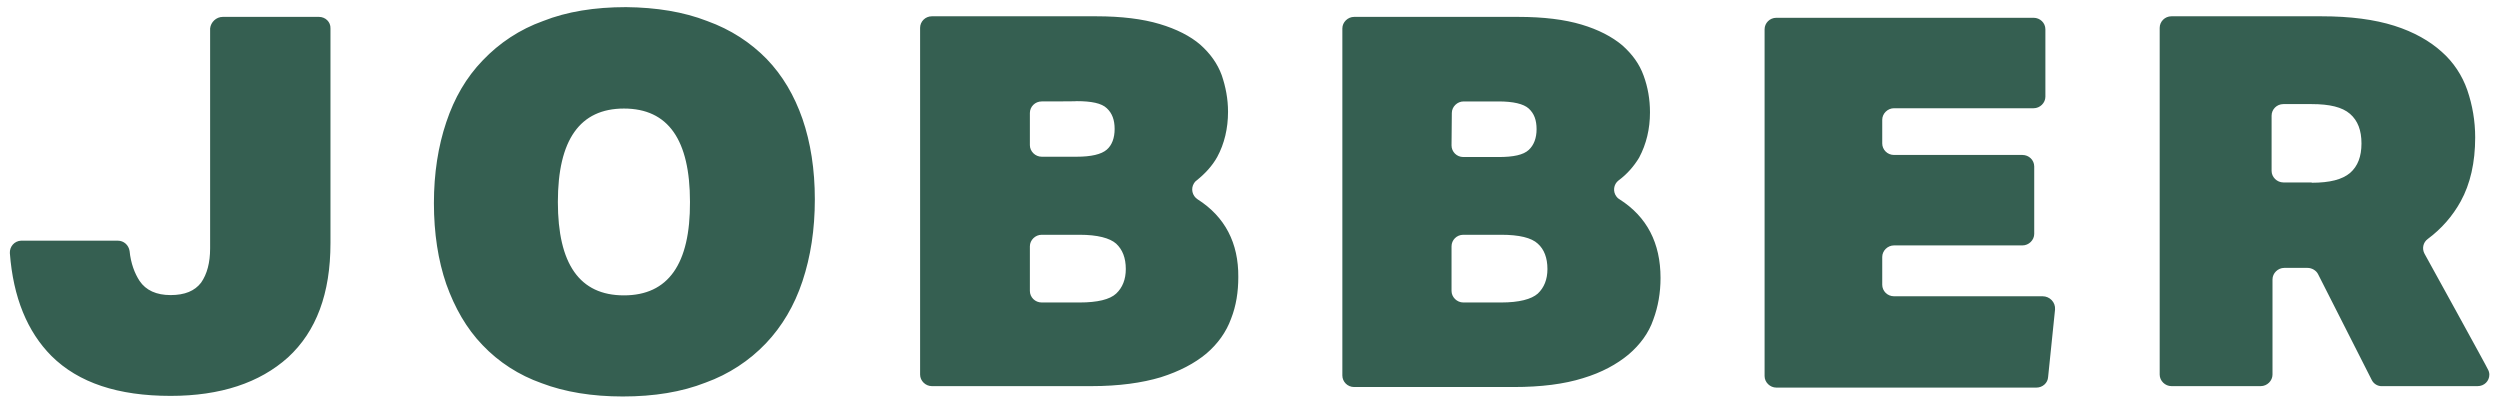 <svg xmlns="http://www.w3.org/2000/svg" width="122" height="20" viewBox="0 0 122 20" fill="none"><path fill-rule="evenodd" clip-rule="evenodd" d="M118.316 12.38C118.184 12.135 118.242 11.832 118.478 11.659C119.14 11.168 119.685 10.548 120.082 9.827C120.553 8.975 120.789 7.922 120.789 6.71C120.789 5.902 120.656 5.138 120.406 4.402C120.156 3.681 119.729 3.032 119.155 2.527C118.581 2.007 117.801 1.56 116.844 1.257C115.888 0.954 114.71 0.795 113.282 0.795H105.967C105.644 0.795 105.393 1.055 105.393 1.358V18.281C105.393 18.584 105.658 18.843 105.967 18.843H110.324C110.633 18.843 110.898 18.584 110.898 18.281V13.635C110.898 13.332 111.163 13.073 111.472 13.073H112.605C112.826 13.073 113.032 13.202 113.12 13.376L115.74 18.54C115.829 18.728 116.035 18.858 116.255 18.843H120.906C121.23 18.843 121.48 18.598 121.48 18.281C121.48 18.194 121.451 18.093 121.407 18.021C121.436 18.035 118.316 12.38 118.316 12.38ZM112.811 8.918C113.709 8.918 114.298 8.759 114.681 8.442C115.063 8.11 115.24 7.634 115.24 6.999C115.24 6.364 115.063 5.888 114.681 5.556C114.298 5.224 113.68 5.08 112.811 5.08H111.428C111.104 5.08 110.854 5.34 110.854 5.643V8.341C110.854 8.644 111.119 8.903 111.428 8.903H112.811V8.918ZM99.683 14.458H92.427C92.103 14.458 91.853 14.198 91.853 13.895V12.539C91.853 12.236 92.117 11.976 92.427 11.976H98.697C99.006 11.976 99.27 11.716 99.27 11.414V8.124C99.27 7.807 99.006 7.562 98.697 7.562H92.427C92.103 7.562 91.853 7.302 91.853 6.999V5.845C91.853 5.542 92.117 5.282 92.427 5.282H99.241C99.55 5.282 99.815 5.022 99.815 4.72V1.43C99.815 1.113 99.55 0.868 99.241 0.868H86.686C86.363 0.868 86.112 1.127 86.112 1.43V18.353C86.112 18.656 86.377 18.915 86.686 18.915H99.374C99.683 18.915 99.933 18.685 99.948 18.396L100.286 15.107C100.316 14.746 100.021 14.458 99.683 14.458ZM78.989 8.802C78.739 8.99 78.694 9.35 78.886 9.596C78.93 9.653 78.974 9.697 79.033 9.726C80.372 10.577 81.034 11.861 81.034 13.563C81.034 14.284 80.917 14.963 80.681 15.597C80.46 16.247 80.034 16.823 79.474 17.3C78.9 17.776 78.165 18.18 77.252 18.454C76.339 18.742 75.206 18.887 73.867 18.887H66.081C65.757 18.887 65.507 18.627 65.507 18.324V1.387C65.507 1.084 65.772 0.824 66.081 0.824H74.088C75.338 0.824 76.354 0.954 77.178 1.199C78.003 1.445 78.665 1.791 79.165 2.209C79.651 2.642 80.004 3.118 80.21 3.695C80.416 4.258 80.519 4.849 80.519 5.484C80.519 6.292 80.343 7.028 79.99 7.691C79.739 8.11 79.401 8.499 78.989 8.802ZM70.849 5.513C70.849 5.21 71.114 4.95 71.424 4.95H73.131C73.837 4.95 74.352 5.066 74.603 5.297C74.868 5.542 74.985 5.859 74.985 6.306C74.985 6.739 74.853 7.085 74.603 7.316C74.338 7.562 73.852 7.663 73.131 7.663H71.409C71.085 7.663 70.835 7.403 70.835 7.1L70.849 5.513ZM73.263 14.761C74.132 14.761 74.735 14.602 75.044 14.328C75.353 14.039 75.515 13.635 75.515 13.13C75.515 12.582 75.353 12.164 75.044 11.89C74.735 11.601 74.132 11.457 73.263 11.457H71.409C71.085 11.457 70.835 11.716 70.835 12.019V14.198C70.835 14.501 71.1 14.761 71.409 14.761H73.263ZM58.442 9.726C58.177 9.552 58.103 9.206 58.265 8.947C58.295 8.889 58.339 8.846 58.398 8.802C58.795 8.485 59.148 8.11 59.399 7.663C59.752 7.013 59.928 6.263 59.928 5.455C59.928 4.82 59.811 4.229 59.619 3.666C59.413 3.104 59.06 2.613 58.574 2.18C58.089 1.762 57.412 1.416 56.587 1.171C55.763 0.925 54.733 0.795 53.496 0.795H45.475C45.151 0.795 44.901 1.055 44.901 1.358V18.281C44.901 18.584 45.166 18.843 45.475 18.843H53.261C54.6 18.843 55.734 18.685 56.646 18.41C57.559 18.122 58.295 17.732 58.869 17.256C59.428 16.78 59.84 16.203 60.076 15.554C60.326 14.919 60.429 14.241 60.429 13.52C60.444 11.861 59.781 10.577 58.442 9.726ZM50.833 4.95C50.509 4.95 50.258 5.21 50.258 5.513V7.085C50.258 7.388 50.523 7.648 50.833 7.648H52.54C53.246 7.648 53.747 7.533 54.012 7.302C54.262 7.085 54.394 6.739 54.394 6.292C54.394 5.859 54.277 5.527 54.012 5.282C53.761 5.037 53.261 4.936 52.54 4.936C52.555 4.95 50.833 4.95 50.833 4.95ZM54.468 14.328C54.159 14.616 53.555 14.761 52.687 14.761H50.833C50.509 14.761 50.258 14.501 50.258 14.198V12.019C50.258 11.716 50.523 11.457 50.833 11.457H52.687C53.555 11.457 54.159 11.616 54.468 11.89C54.777 12.178 54.939 12.582 54.939 13.13C54.939 13.635 54.777 14.039 54.468 14.328ZM34.51 1.026C35.673 1.445 36.629 2.079 37.409 2.873C38.19 3.681 38.764 4.662 39.161 5.802C39.558 6.956 39.764 8.268 39.764 9.726C39.764 11.211 39.558 12.524 39.161 13.722C38.764 14.919 38.16 15.929 37.38 16.751C36.571 17.603 35.555 18.266 34.436 18.67C33.259 19.132 31.919 19.348 30.389 19.348C28.902 19.348 27.563 19.132 26.43 18.699C25.326 18.309 24.34 17.675 23.545 16.838C22.765 16.03 22.191 15.02 21.779 13.866C21.381 12.712 21.175 11.385 21.175 9.913C21.175 8.456 21.381 7.143 21.779 5.96C22.176 4.777 22.75 3.782 23.559 2.945C24.369 2.094 25.37 1.43 26.503 1.026C27.666 0.565 29.02 0.348 30.551 0.348C32.037 0.363 33.362 0.579 34.51 1.026ZM30.448 14.414C28.284 14.414 27.224 12.885 27.224 9.855C27.224 6.826 28.299 5.297 30.448 5.297C32.611 5.297 33.671 6.826 33.671 9.855C33.686 12.885 32.611 14.414 30.448 14.414ZM10.872 0.824H15.567C15.877 0.824 16.141 1.07 16.127 1.387V11.861C16.127 14.328 15.435 16.174 14.051 17.444C12.668 18.685 10.755 19.319 8.326 19.319C5.765 19.319 3.837 18.685 2.512 17.372C1.335 16.189 0.643 14.515 0.481 12.351C0.466 12.034 0.702 11.76 1.026 11.745C1.04 11.745 1.04 11.745 1.055 11.745H5.75C6.045 11.745 6.28 11.962 6.324 12.25C6.383 12.856 6.575 13.347 6.81 13.707C7.119 14.169 7.634 14.4 8.326 14.4C9.018 14.4 9.503 14.198 9.813 13.794C10.107 13.376 10.254 12.813 10.254 12.12V1.387C10.284 1.084 10.549 0.824 10.872 0.824Z" fill="#355F51"></path></svg>